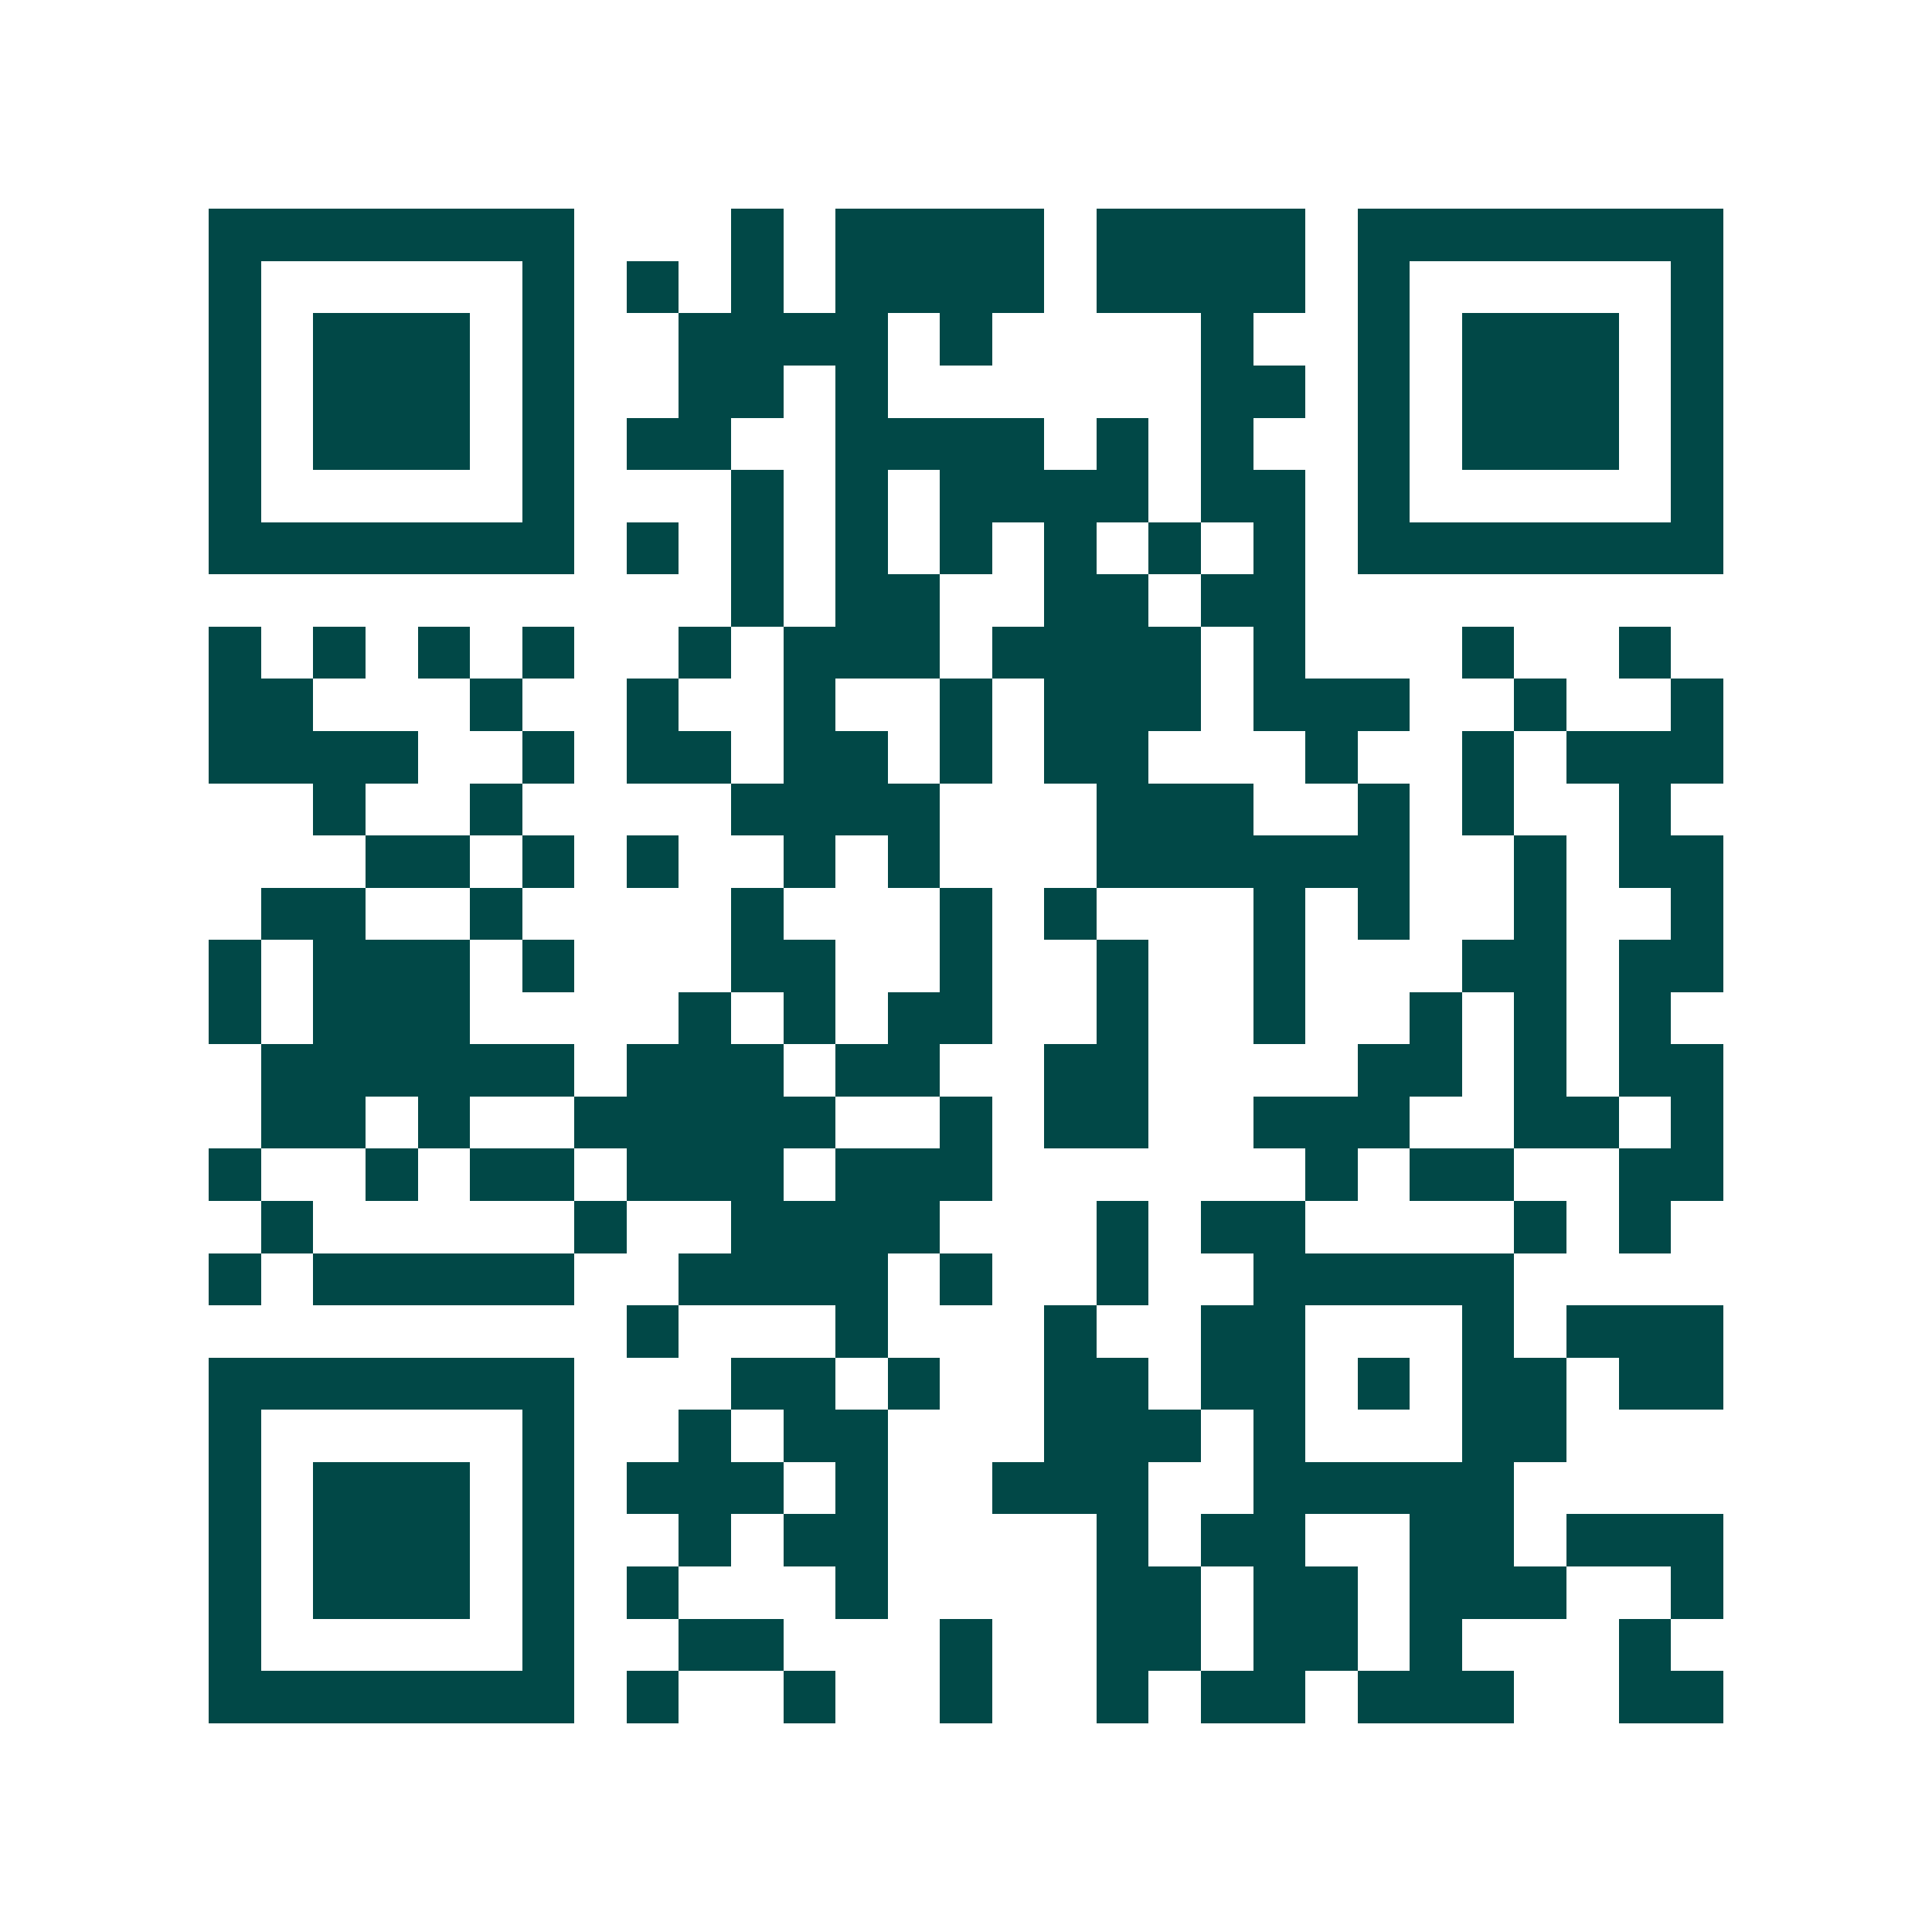 <svg xmlns="http://www.w3.org/2000/svg" width="200" height="200" viewBox="0 0 37 37" shape-rendering="crispEdges"><path fill="#ffffff" d="M0 0h37v37H0z"/><path stroke="#014847" d="M4 4.5h7m3 0h1m1 0h4m1 0h4m1 0h7M4 5.5h1m5 0h1m1 0h1m1 0h1m1 0h4m1 0h4m1 0h1m5 0h1M4 6.5h1m1 0h3m1 0h1m2 0h4m1 0h1m4 0h1m2 0h1m1 0h3m1 0h1M4 7.5h1m1 0h3m1 0h1m2 0h2m1 0h1m6 0h2m1 0h1m1 0h3m1 0h1M4 8.5h1m1 0h3m1 0h1m1 0h2m2 0h4m1 0h1m1 0h1m2 0h1m1 0h3m1 0h1M4 9.5h1m5 0h1m3 0h1m1 0h1m1 0h4m1 0h2m1 0h1m5 0h1M4 10.5h7m1 0h1m1 0h1m1 0h1m1 0h1m1 0h1m1 0h1m1 0h1m1 0h7M14 11.5h1m1 0h2m2 0h2m1 0h2M4 12.5h1m1 0h1m1 0h1m1 0h1m2 0h1m1 0h3m1 0h4m1 0h1m3 0h1m2 0h1M4 13.5h2m3 0h1m2 0h1m2 0h1m2 0h1m1 0h3m1 0h3m2 0h1m2 0h1M4 14.5h4m2 0h1m1 0h2m1 0h2m1 0h1m1 0h2m3 0h1m2 0h1m1 0h3M6 15.5h1m2 0h1m4 0h4m3 0h3m2 0h1m1 0h1m2 0h1M7 16.5h2m1 0h1m1 0h1m2 0h1m1 0h1m3 0h6m2 0h1m1 0h2M5 17.5h2m2 0h1m4 0h1m3 0h1m1 0h1m3 0h1m1 0h1m2 0h1m2 0h1M4 18.5h1m1 0h3m1 0h1m3 0h2m2 0h1m2 0h1m2 0h1m3 0h2m1 0h2M4 19.5h1m1 0h3m4 0h1m1 0h1m1 0h2m2 0h1m2 0h1m2 0h1m1 0h1m1 0h1M5 20.5h6m1 0h3m1 0h2m2 0h2m4 0h2m1 0h1m1 0h2M5 21.5h2m1 0h1m2 0h5m2 0h1m1 0h2m2 0h3m2 0h2m1 0h1M4 22.5h1m2 0h1m1 0h2m1 0h3m1 0h3m6 0h1m1 0h2m2 0h2M5 23.5h1m5 0h1m2 0h4m3 0h1m1 0h2m4 0h1m1 0h1M4 24.5h1m1 0h5m2 0h4m1 0h1m2 0h1m2 0h5M12 25.5h1m3 0h1m3 0h1m2 0h2m3 0h1m1 0h3M4 26.5h7m3 0h2m1 0h1m2 0h2m1 0h2m1 0h1m1 0h2m1 0h2M4 27.5h1m5 0h1m2 0h1m1 0h2m3 0h3m1 0h1m3 0h2M4 28.5h1m1 0h3m1 0h1m1 0h3m1 0h1m2 0h3m2 0h5M4 29.5h1m1 0h3m1 0h1m2 0h1m1 0h2m4 0h1m1 0h2m2 0h2m1 0h3M4 30.5h1m1 0h3m1 0h1m1 0h1m3 0h1m4 0h2m1 0h2m1 0h3m2 0h1M4 31.5h1m5 0h1m2 0h2m3 0h1m2 0h2m1 0h2m1 0h1m3 0h1M4 32.5h7m1 0h1m2 0h1m2 0h1m2 0h1m1 0h2m1 0h3m2 0h2"/></svg>
